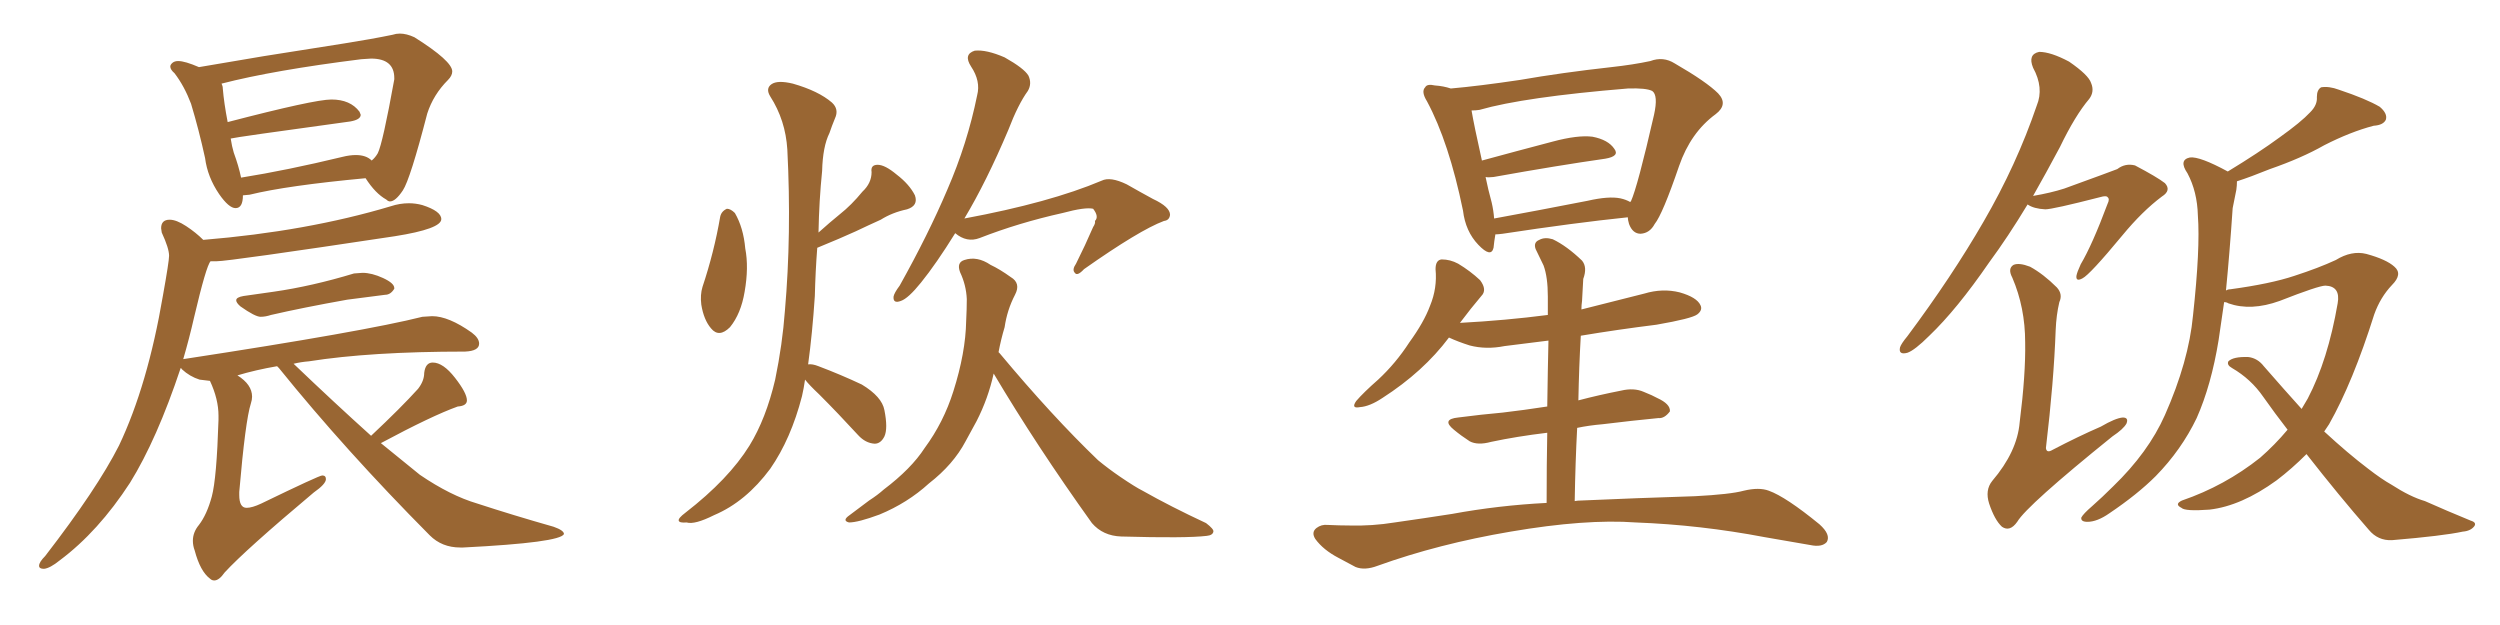 <svg xmlns="http://www.w3.org/2000/svg" xmlns:xlink="http://www.w3.org/1999/xlink" width="600" height="150"><path fill="#996633" padding="10" d="M56.54 49.95L56.54 49.95Q58.30 49.95 58.30 46.88L58.30 46.88L59.91 46.73Q68.85 44.53 87.74 42.77L87.74 42.77Q90.09 46.44 92.72 47.90L92.72 47.90Q93.16 48.34 93.60 48.34L93.60 48.34Q94.92 48.34 96.68 45.70Q98.44 43.07 102.54 27.25L102.54 27.25Q104.00 22.71 107.52 19.19L107.52 19.19Q108.54 18.16 108.54 17.14L108.54 17.14Q108.54 14.65 99.46 8.94L99.46 8.94Q97.56 8.06 95.95 8.06L95.95 8.06Q95.07 8.06 94.19 8.35L94.19 8.35Q89.21 9.38 82.76 10.40L82.76 10.40L63.28 13.48L47.75 16.11Q44.38 14.65 42.77 14.65L42.77 14.65Q41.89 14.65 41.38 15.09Q40.87 15.53 40.87 15.97L40.87 15.97Q40.87 16.70 41.89 17.58L41.89 17.58Q44.24 20.65 45.85 24.90L45.85 24.90Q47.75 31.20 49.22 37.94L49.22 37.94Q49.80 42.48 52.59 46.58L52.59 46.58Q54.93 49.95 56.54 49.95ZM57.86 42.63L57.86 42.63Q57.28 39.84 56.10 36.62L56.10 36.62Q55.66 35.16 55.37 33.25L55.37 33.25Q56.25 32.96 84.08 29.15L84.08 29.15Q86.57 28.71 86.57 27.54L86.57 27.54L86.28 26.81Q84.08 23.88 79.54 23.88L79.54 23.88Q75.44 23.88 54.64 29.30L54.64 29.30Q53.76 24.76 53.47 21.24L53.47 21.24Q53.47 20.65 53.17 20.07L53.17 20.07Q65.63 16.85 86.72 14.21L86.72 14.21L89.06 14.06Q94.63 14.06 94.63 18.75L94.63 18.75L94.63 19.04Q91.85 34.42 90.67 36.77L90.67 36.77Q90.09 37.79 89.21 38.53L89.21 38.53Q87.89 37.21 85.40 37.21L85.40 37.21Q83.94 37.21 82.18 37.65L82.18 37.65Q68.85 40.87 57.86 42.63ZM62.55 76.03L62.55 76.03Q63.72 76.03 65.04 75.59L65.04 75.59Q72.66 73.83 83.35 71.92L83.35 71.92L92.43 70.75Q93.75 70.75 94.63 69.29L94.63 69.29L94.63 69.14Q94.63 67.97 91.92 66.72Q89.21 65.48 87.01 65.48L87.01 65.48L84.96 65.63Q74.85 68.70 65.63 70.02L65.63 70.02L58.45 71.04Q56.69 71.34 56.69 72.07L56.69 72.07Q56.69 72.66 57.71 73.54L57.71 73.54Q61.23 76.03 62.55 76.03ZM51.42 139.31L51.42 139.31Q52.59 139.31 53.91 137.40L53.91 137.40Q58.89 131.98 75.29 118.21L75.29 118.21Q78.22 116.16 78.22 114.99L78.22 114.99Q78.22 114.11 77.34 114.11L77.34 114.11Q76.61 114.11 62.70 120.85L62.70 120.85Q60.50 121.88 59.18 121.88L59.18 121.88Q57.42 121.88 57.42 118.80L57.42 118.80L57.42 118.07Q58.89 100.93 60.21 96.83L60.21 96.83Q60.50 95.95 60.50 95.21L60.50 95.21Q60.50 92.29 56.98 90.09L56.98 90.09Q61.38 88.77 66.50 87.89L66.50 87.89L66.94 88.33Q82.91 108.11 103.13 128.47L103.13 128.47Q106.05 131.40 110.45 131.40L110.45 131.40L111.18 131.40Q134.47 130.22 135.35 128.17L135.35 128.17Q135.35 127.29 132.86 126.42L132.86 126.42Q123.05 123.63 114.55 120.85L114.55 120.85Q108.11 118.95 100.78 113.96L100.78 113.96L91.41 106.35Q103.71 99.76 109.86 97.56L109.86 97.56Q112.06 97.41 112.06 96.09L112.06 96.09Q112.06 94.34 109.20 90.67Q106.35 87.01 103.86 87.01L103.86 87.01Q102.10 87.01 101.81 89.50L101.81 89.50Q101.81 91.41 100.34 93.31L100.34 93.31Q96.24 97.85 89.06 104.59L89.06 104.59Q80.27 96.68 70.46 87.30L70.46 87.30Q72.22 86.87 74.12 86.72L74.12 86.72Q88.92 84.38 111.62 84.38L111.62 84.38Q114.99 84.23 114.99 82.47L114.99 82.47Q114.99 81.15 113.23 79.83L113.23 79.83Q107.67 75.88 103.71 75.88L103.71 75.88L101.37 76.03Q87.45 79.54 44.38 86.13L44.38 86.13Q43.95 86.13 43.95 86.28L43.95 86.28Q45.41 81.30 46.58 76.17L46.58 76.17Q49.51 63.72 50.54 62.70L50.54 62.70L52.00 62.70Q54.93 62.70 94.78 56.69L94.78 56.69Q105.91 54.93 105.91 52.59L105.91 52.59Q105.91 50.68 101.37 49.22L101.37 49.22Q99.76 48.78 98.14 48.78L98.14 48.78Q95.95 48.78 93.75 49.51L93.75 49.51Q73.68 55.52 48.78 57.57L48.78 57.57Q47.02 55.81 44.68 54.27Q42.33 52.73 40.72 52.73L40.72 52.73Q38.67 52.73 38.67 54.79L38.67 54.79L38.82 55.81Q40.58 59.62 40.58 61.38L40.58 61.38Q40.58 62.70 39.11 70.90L39.11 70.90Q35.45 92.43 28.56 106.93L28.56 106.93Q23.29 117.33 10.84 133.45L10.84 133.45Q9.38 134.91 9.38 135.79L9.38 135.79Q9.38 136.52 10.55 136.52L10.55 136.52Q12.01 136.38 14.36 134.47L14.36 134.47Q23.58 127.59 31.20 115.87L31.20 115.87Q37.65 105.47 43.36 88.33L43.36 88.33Q43.51 88.33 43.65 88.62L43.65 88.62Q45.56 90.38 47.90 91.11L47.90 91.11L50.39 91.41Q52.44 95.80 52.44 99.76L52.44 99.76L52.44 100.78Q52.00 114.84 50.83 119.17Q49.66 123.49 47.75 125.98L47.75 125.98Q46.29 127.73 46.29 129.79L46.29 129.79Q46.29 130.96 46.73 132.13L46.73 132.13Q48.05 137.11 50.39 138.87L50.39 138.87Q50.83 139.31 51.42 139.31ZM229.25 55.96L229.25 55.96Q224.71 63.28 221.04 67.82L221.04 67.82Q217.97 71.63 216.21 72.22L216.21 72.22Q214.31 72.95 214.45 71.19L214.45 71.19Q214.60 70.31 215.92 68.55L215.92 68.55Q222.80 56.25 227.34 45.56L227.34 45.56Q232.18 34.42 234.52 22.85L234.52 22.85Q235.40 19.48 233.06 15.97L233.06 15.97Q231.15 13.04 233.94 12.16L233.94 12.16Q236.72 11.87 241.11 13.77L241.11 13.77Q245.80 16.41 246.83 18.16L246.83 18.16Q247.71 20.07 246.68 21.83L246.68 21.83Q244.34 25.05 241.99 31.20L241.99 31.20Q236.72 43.65 231.45 52.44L231.45 52.44Q251.95 48.63 264.40 43.36L264.40 43.36Q266.46 42.33 270.41 44.24L270.41 44.24Q273.49 46.00 276.71 47.75L276.71 47.75Q280.81 49.66 280.81 51.56L280.81 51.56Q280.66 52.88 279.35 53.03L279.35 53.03Q273.49 55.22 260.16 64.60L260.16 64.60Q258.54 66.36 257.96 65.48L257.96 65.48Q257.23 64.75 258.25 63.28L258.25 63.28Q260.45 58.89 262.35 54.49L262.35 54.49Q262.94 53.61 262.79 53.03L262.79 53.03Q263.82 52.00 262.35 50.10L262.35 50.10Q260.45 49.66 255.03 51.12L255.03 51.12Q244.48 53.47 235.11 57.13L235.11 57.13Q232.03 58.30 229.25 55.96ZM239.65 84.52L239.65 84.52Q239.79 84.67 239.94 84.81L239.94 84.81Q252.54 99.90 263.53 110.45L263.53 110.45Q266.02 112.50 268.80 114.40L268.80 114.40Q272.46 116.89 274.22 117.77L274.22 117.77Q280.96 121.58 289.45 125.54L289.45 125.54Q291.36 127.00 291.21 127.59L291.21 127.59Q291.06 128.47 289.60 128.61L289.60 128.61Q284.62 129.20 269.09 128.76L269.09 128.76Q264.70 128.61 262.06 125.54L262.06 125.54Q248.73 106.93 238.48 89.65L238.48 89.65Q237.16 95.65 234.38 101.07L234.38 101.07Q233.06 103.56 231.74 105.91L231.74 105.91Q228.81 111.47 222.95 116.02L222.95 116.02Q217.82 120.70 211.08 123.49L211.08 123.49Q205.96 125.39 203.76 125.39L203.76 125.39Q202.00 124.95 203.91 123.63L203.91 123.63Q206.25 121.88 208.59 120.12L208.59 120.12Q210.64 118.80 212.11 117.48L212.11 117.48Q218.70 112.50 221.92 107.52L221.92 107.52Q226.46 101.37 228.81 93.90L228.81 93.90Q231.74 84.67 231.88 77.05L231.88 77.05Q232.03 74.12 232.03 71.78L232.03 71.78Q231.88 68.41 230.42 65.33L230.42 65.33Q229.54 62.99 231.45 62.40L231.45 62.40Q234.52 61.38 237.74 63.57L237.74 63.57Q239.94 64.60 242.58 66.50L242.58 66.50Q245.07 67.97 243.60 70.75L243.60 70.75Q241.70 74.41 241.11 78.52L241.11 78.52Q240.23 81.45 239.65 84.52ZM172.85 52.00L172.85 52.00Q173.14 50.68 174.46 50.10L174.46 50.10Q175.34 50.10 176.37 51.12L176.37 51.12Q178.42 54.64 178.86 59.62L178.86 59.62Q179.74 64.16 178.71 70.02L178.71 70.02Q177.83 75.29 175.20 78.52L175.20 78.52Q172.56 81.15 170.65 78.81L170.65 78.81Q168.90 76.76 168.31 73.10L168.31 73.10Q168.02 70.75 168.60 68.85L168.60 68.85Q171.39 60.50 172.85 52.00ZM193.21 91.11L193.21 91.11L193.21 91.11Q192.92 93.16 192.48 95.07L192.48 95.07Q189.84 105.32 184.86 112.50L184.86 112.50Q179.00 120.41 171.39 123.63L171.39 123.63Q166.70 125.98 164.79 125.39L164.79 125.39Q163.04 125.54 162.89 124.95L162.89 124.95Q162.74 124.37 164.50 123.05L164.50 123.05Q174.90 114.99 179.88 106.93L179.88 106.93Q183.84 100.49 186.04 91.11L186.04 91.11Q187.79 82.62 188.38 74.56L188.38 74.56Q189.99 56.10 188.96 35.89L188.96 35.89Q188.53 28.86 184.86 23.14L184.86 23.14Q183.69 21.24 185.16 20.21L185.16 20.21Q186.62 19.19 190.28 20.07L190.28 20.07Q196.44 21.83 199.66 24.61L199.66 24.61Q201.42 26.22 200.39 28.42L200.39 28.42Q199.66 30.18 199.07 31.93L199.07 31.93Q197.46 35.16 197.31 41.02L197.31 41.02Q196.58 48.19 196.44 55.81L196.44 55.81Q199.22 53.32 201.56 51.42L201.56 51.42Q204.35 49.22 206.98 46.00L206.98 46.00Q209.18 43.95 209.18 41.31L209.18 41.31Q208.89 39.55 210.64 39.55L210.64 39.55Q212.40 39.55 215.19 41.89L215.19 41.89Q218.26 44.24 219.58 46.88L219.58 46.88Q220.46 49.37 217.68 50.24L217.68 50.24Q214.16 50.98 211.38 52.73L211.38 52.73Q208.45 54.05 205.37 55.52L205.37 55.52Q201.86 57.13 196.14 59.47L196.14 59.47Q195.70 65.19 195.56 71.04L195.56 71.04Q194.97 79.98 193.95 87.45L193.95 87.45Q194.97 87.30 196.44 87.89L196.44 87.89Q201.86 89.94 206.84 92.29L206.84 92.29Q211.67 95.21 212.26 98.44L212.26 98.44Q213.13 102.83 212.26 104.74L212.26 104.74Q211.38 106.49 209.91 106.49L209.91 106.49Q207.71 106.35 205.96 104.44L205.96 104.44Q201.12 99.17 196.58 94.63L196.58 94.63Q194.24 92.43 193.21 91.11ZM390.67 52.15L390.67 52.15Q377.93 53.47 360.64 56.10L360.64 56.10Q359.47 56.25 358.89 56.25L358.89 56.25Q358.59 58.01 358.45 59.47L358.45 59.47Q357.86 61.96 354.79 58.74L354.79 58.74Q351.71 55.52 351.12 50.54L351.12 50.54Q347.75 34.13 342.48 24.32L342.48 24.32Q341.02 21.97 342.04 20.95L342.04 20.95Q342.48 20.07 344.38 20.51L344.38 20.51Q346.44 20.65 348.19 21.24L348.19 21.24Q354.93 20.65 364.75 19.19L364.75 19.19Q374.85 17.43 386.72 16.11L386.72 16.11Q391.99 15.53 396.09 14.65L396.09 14.65Q399.17 13.48 401.95 15.23L401.95 15.23Q409.57 19.63 412.35 22.41L412.35 22.41Q414.84 25.05 411.77 27.39L411.77 27.39Q405.76 31.79 402.98 39.84L402.98 39.84Q399.02 51.42 397.12 53.76L397.12 53.76Q395.95 55.96 393.75 56.10L393.75 56.10Q391.85 56.10 390.97 53.76L390.97 53.76Q390.67 52.73 390.67 52.15ZM358.01 48.63L358.01 48.63Q358.45 50.54 358.59 52.44L358.59 52.44Q368.99 50.54 381.01 48.19L381.01 48.19Q386.13 47.02 388.92 47.61L388.92 47.61Q390.23 47.90 391.26 48.49L391.26 48.49Q391.26 48.34 391.41 48.34L391.41 48.34Q393.02 44.82 396.97 27.54L396.97 27.54Q398.00 22.85 396.53 21.83L396.53 21.83Q395.07 21.09 390.67 21.24L390.67 21.24Q365.77 23.29 355.08 26.37L355.08 26.37Q354.20 26.51 353.17 26.51L353.17 26.51Q353.76 30.03 355.66 38.53L355.66 38.53Q363.72 36.33 372.66 33.98L372.66 33.98Q378.66 32.37 382.18 32.81L382.18 32.81Q385.99 33.54 387.45 35.74L387.45 35.74Q388.77 37.50 385.25 38.09L385.25 38.09Q373.97 39.70 358.45 42.48L358.45 42.48Q357.13 42.63 356.54 42.48L356.54 42.48Q357.13 45.41 358.01 48.63ZM377.93 120.26L377.93 120.26L377.93 120.26Q378.66 120.12 379.54 120.12L379.54 120.12Q392.72 119.53 406.79 119.09L406.79 119.09Q415.28 118.65 418.51 117.77L418.51 117.77Q422.17 116.89 424.51 117.77L424.51 117.77Q428.61 119.24 436.67 125.83L436.67 125.83Q439.45 128.32 438.43 130.08L438.43 130.08Q437.26 131.40 434.47 130.81L434.47 130.81Q428.76 129.79 423.49 128.91L423.49 128.91Q408.11 125.98 392.58 125.39L392.58 125.39Q380.57 124.51 362.55 127.59L362.55 127.59Q345.26 130.52 330.62 135.79L330.62 135.79Q327.54 136.96 325.34 136.08L325.34 136.08Q323.14 134.91 321.24 133.89L321.24 133.89Q317.58 131.98 315.67 129.35L315.67 129.35Q314.65 127.73 315.97 126.71L315.97 126.71Q317.14 125.83 318.60 125.98L318.60 125.98Q321.53 126.12 323.88 126.12L323.88 126.12Q329.30 126.27 334.72 125.39L334.72 125.39Q341.89 124.37 348.49 123.34L348.49 123.34Q359.62 121.29 371.19 120.70L371.19 120.70Q371.19 111.33 371.34 103.86L371.34 103.86Q364.01 104.74 357.86 106.05L357.86 106.05Q354.64 106.93 352.73 105.91L352.73 105.91Q350.68 104.59 348.93 103.13L348.93 103.13Q345.85 100.63 349.95 100.20L349.95 100.20Q355.66 99.46 360.64 99.02L360.64 99.02Q365.63 98.44 371.34 97.56L371.34 97.56Q371.48 87.89 371.63 81.74L371.63 81.74Q366.06 82.47 361.08 83.06L361.08 83.06Q356.69 83.94 352.73 82.91L352.73 82.91Q349.95 82.03 347.75 81.01L347.75 81.01Q341.60 89.21 331.79 95.51L331.79 95.51Q328.71 97.56 326.37 97.71L326.37 97.71Q324.17 98.14 325.49 96.24L325.49 96.24Q327.25 94.19 330.76 91.11L330.76 91.11Q335.01 87.16 338.23 82.18L338.23 82.18Q341.75 77.34 343.21 73.39L343.21 73.39Q344.97 69.14 344.53 64.60L344.53 64.60Q344.53 62.40 346.00 62.26L346.00 62.26Q348.05 62.26 349.95 63.28L349.95 63.28Q352.88 65.04 355.22 67.24L355.22 67.24Q356.98 69.58 355.52 71.04L355.52 71.04Q353.03 73.97 350.39 77.49L350.39 77.49Q361.38 76.90 371.48 75.59L371.48 75.59Q371.48 72.22 371.48 71.19L371.48 71.19Q371.48 66.50 370.46 63.72L370.46 63.72Q369.58 61.96 368.55 59.77L368.55 59.77Q367.97 58.15 369.43 57.57L369.43 57.57Q370.75 56.84 372.66 57.42L372.66 57.42Q376.03 59.03 379.69 62.55L379.69 62.55Q381.01 64.16 379.98 66.94L379.98 66.94Q379.83 69.14 379.69 72.22L379.69 72.22Q379.54 73.24 379.54 74.27L379.54 74.27Q387.16 72.36 394.63 70.46L394.63 70.46Q399.02 69.14 403.13 70.17L403.13 70.17Q407.23 71.34 408.11 73.24L408.11 73.24Q408.69 74.41 407.37 75.44L407.37 75.44Q406.05 76.46 397.56 77.93L397.56 77.93Q388.18 79.10 379.39 80.57L379.39 80.57Q378.96 88.04 378.81 96.09L378.81 96.09Q383.79 94.78 389.06 93.75L389.06 93.75Q392.14 93.02 394.48 94.04L394.48 94.04Q396.68 94.92 397.71 95.51L397.71 95.51Q400.93 96.97 400.78 98.73L400.78 98.73Q399.46 100.49 398.00 100.34L398.00 100.34Q391.85 100.93 384.67 101.81L384.67 101.81Q381.30 102.10 378.52 102.69L378.52 102.69Q378.08 111.04 377.93 120.26ZM553.56 108.98L553.56 108.98Q550.05 112.50 546.39 115.28L546.39 115.28Q537.89 121.44 530.27 122.31L530.27 122.31Q524.41 122.75 523.54 121.88L523.54 121.88Q521.78 121.00 523.68 120.12L523.68 120.12Q533.94 116.60 542.43 109.86L542.43 109.86Q545.95 106.79 549.02 103.13L549.02 103.13Q545.95 99.17 543.16 95.21L543.16 95.21Q540.23 90.97 535.69 88.33L535.69 88.33Q534.38 87.60 534.81 86.72L534.81 86.72Q535.99 85.55 539.65 85.69L539.65 85.69Q541.85 85.99 543.31 87.89L543.31 87.89Q548.29 93.60 552.39 98.14L552.39 98.14Q553.27 96.68 553.86 95.65L553.86 95.65Q558.69 86.43 561.04 72.80L561.04 72.80Q561.77 68.70 558.11 68.55L558.11 68.55Q556.49 68.55 547.12 72.22L547.12 72.22Q540.23 74.71 534.81 72.80L534.81 72.80Q534.38 72.51 533.79 72.51L533.79 72.51Q533.06 77.49 532.47 81.59L532.47 81.59Q530.71 92.43 527.20 100.34L527.20 100.34Q523.54 107.96 517.38 114.26L517.38 114.26Q512.99 118.65 506.25 123.19L506.25 123.19Q503.32 125.24 500.98 125.24L500.98 125.24Q499.37 125.24 499.51 124.22L499.51 124.22Q499.95 123.34 502.15 121.44L502.15 121.44Q504.49 119.38 507.13 116.75L507.13 116.75Q515.63 108.54 519.58 99.61L519.58 99.61Q525.29 86.72 526.32 75.73L526.32 75.73Q528.08 59.62 527.49 51.71L527.49 51.71Q527.34 46.00 525 41.60L525 41.60Q522.80 38.38 525.59 37.79L525.59 37.79Q527.93 37.50 534.67 41.16L534.67 41.16Q542.14 36.62 547.12 32.96L547.12 32.96Q552.25 29.30 554.44 26.95L554.44 26.95Q556.20 25.20 556.05 23.29L556.05 23.29Q556.05 21.53 557.08 20.95L557.08 20.95Q558.98 20.65 561.33 21.53L561.33 21.53Q567.92 23.73 571.14 25.63L571.14 25.63Q573.05 27.25 572.61 28.71L572.61 28.71Q572.02 30.03 569.68 30.18L569.68 30.18Q564.11 31.64 557.81 34.86L557.81 34.86Q552.39 37.94 544.78 40.58L544.78 40.58Q540.09 42.48 536.87 43.51L536.87 43.51Q536.87 44.53 536.72 45.56L536.72 45.56Q536.43 47.17 535.84 49.95L535.84 49.95Q535.11 60.79 534.23 69.73L534.23 69.73Q534.67 69.43 535.25 69.43L535.25 69.43Q544.92 68.12 550.63 66.21L550.63 66.21Q556.49 64.31 560.60 62.40L560.60 62.40Q564.40 60.06 567.92 60.94L567.92 60.94Q572.75 62.26 574.66 64.01L574.66 64.01Q576.71 65.77 574.07 68.41L574.07 68.41Q571.29 71.34 569.82 75.44L569.82 75.44Q564.70 91.70 558.98 101.81L558.98 101.81Q558.40 102.69 557.81 103.56L557.81 103.56Q563.53 108.84 568.36 112.50L568.36 112.50Q571.58 114.99 573.93 116.31L573.93 116.31Q578.47 119.24 581.98 120.26L581.98 120.26Q587.26 122.61 592.97 124.95L592.97 124.95Q594.43 125.39 593.85 126.27L593.85 126.27Q592.97 127.44 591.06 127.59L591.06 127.59Q586.38 128.61 574.07 129.64L574.07 129.64Q570.70 129.79 568.51 127.15L568.51 127.15Q561.47 119.09 553.56 108.98ZM486.62 49.07L486.62 49.07Q481.93 56.84 477.39 62.99L477.39 62.99Q469.63 74.27 463.04 80.57L463.04 80.57Q459.52 84.08 457.76 84.67L457.76 84.67Q455.57 85.25 456.01 83.35L456.01 83.35Q456.30 82.47 457.76 80.71L457.76 80.71Q468.46 66.36 476.07 53.17L476.07 53.17Q483.98 39.55 488.82 25.34L488.82 25.34Q490.58 21.09 487.94 16.26L487.94 16.26Q486.62 13.04 489.40 12.45L489.40 12.45Q492.19 12.45 496.58 14.79L496.58 14.79Q501.27 18.02 501.86 19.92L501.86 19.92Q502.73 21.97 501.42 23.73L501.42 23.73Q498.05 27.69 494.38 35.30L494.38 35.30Q491.02 41.60 487.94 47.02L487.94 47.02Q492.19 46.29 495.41 45.26L495.41 45.26Q506.69 41.16 508.15 40.58L508.15 40.58Q510.06 39.11 512.40 39.70L512.40 39.70Q517.68 42.48 519.58 43.95L519.58 43.95Q521.19 45.70 518.85 47.17L518.85 47.17Q514.16 50.68 509.33 56.54L509.33 56.54Q501.56 65.92 499.80 66.80L499.80 66.80Q498.19 67.68 498.34 66.21L498.34 66.21Q498.49 65.33 499.37 63.43L499.37 63.43Q502.15 58.74 505.81 48.93L505.81 48.93Q506.40 47.75 505.81 47.31L505.81 47.31Q505.52 46.88 504.05 47.31L504.05 47.31Q492.63 50.24 490.87 50.24L490.87 50.24Q488.09 50.10 486.62 49.07ZM494.24 72.51L494.24 72.51L494.24 72.51Q493.51 75.59 493.36 79.25L493.36 79.25Q492.92 91.55 491.02 107.52L491.02 107.52Q491.16 108.84 492.63 107.96L492.63 107.96Q498.78 104.74 504.20 102.39L504.20 102.39Q507.71 100.34 509.47 100.20L509.47 100.20Q510.94 100.20 510.35 101.66L510.35 101.66Q509.62 102.98 506.98 104.74L506.98 104.74Q486.47 121.29 484.13 125.24L484.13 125.24Q482.37 127.73 480.47 126.42L480.47 126.42Q478.71 124.80 477.39 120.85L477.39 120.85Q476.37 117.63 478.13 115.43L478.13 115.43Q484.13 108.40 484.72 101.37L484.72 101.37Q486.18 89.79 486.04 82.18L486.04 82.18Q486.04 73.83 482.96 66.65L482.96 66.65Q481.79 64.45 483.25 63.57L483.25 63.57Q484.57 62.99 487.21 64.01L487.21 64.01Q490.43 65.77 493.65 68.99L493.65 68.99Q495.12 70.61 494.24 72.51Z"/></svg>
